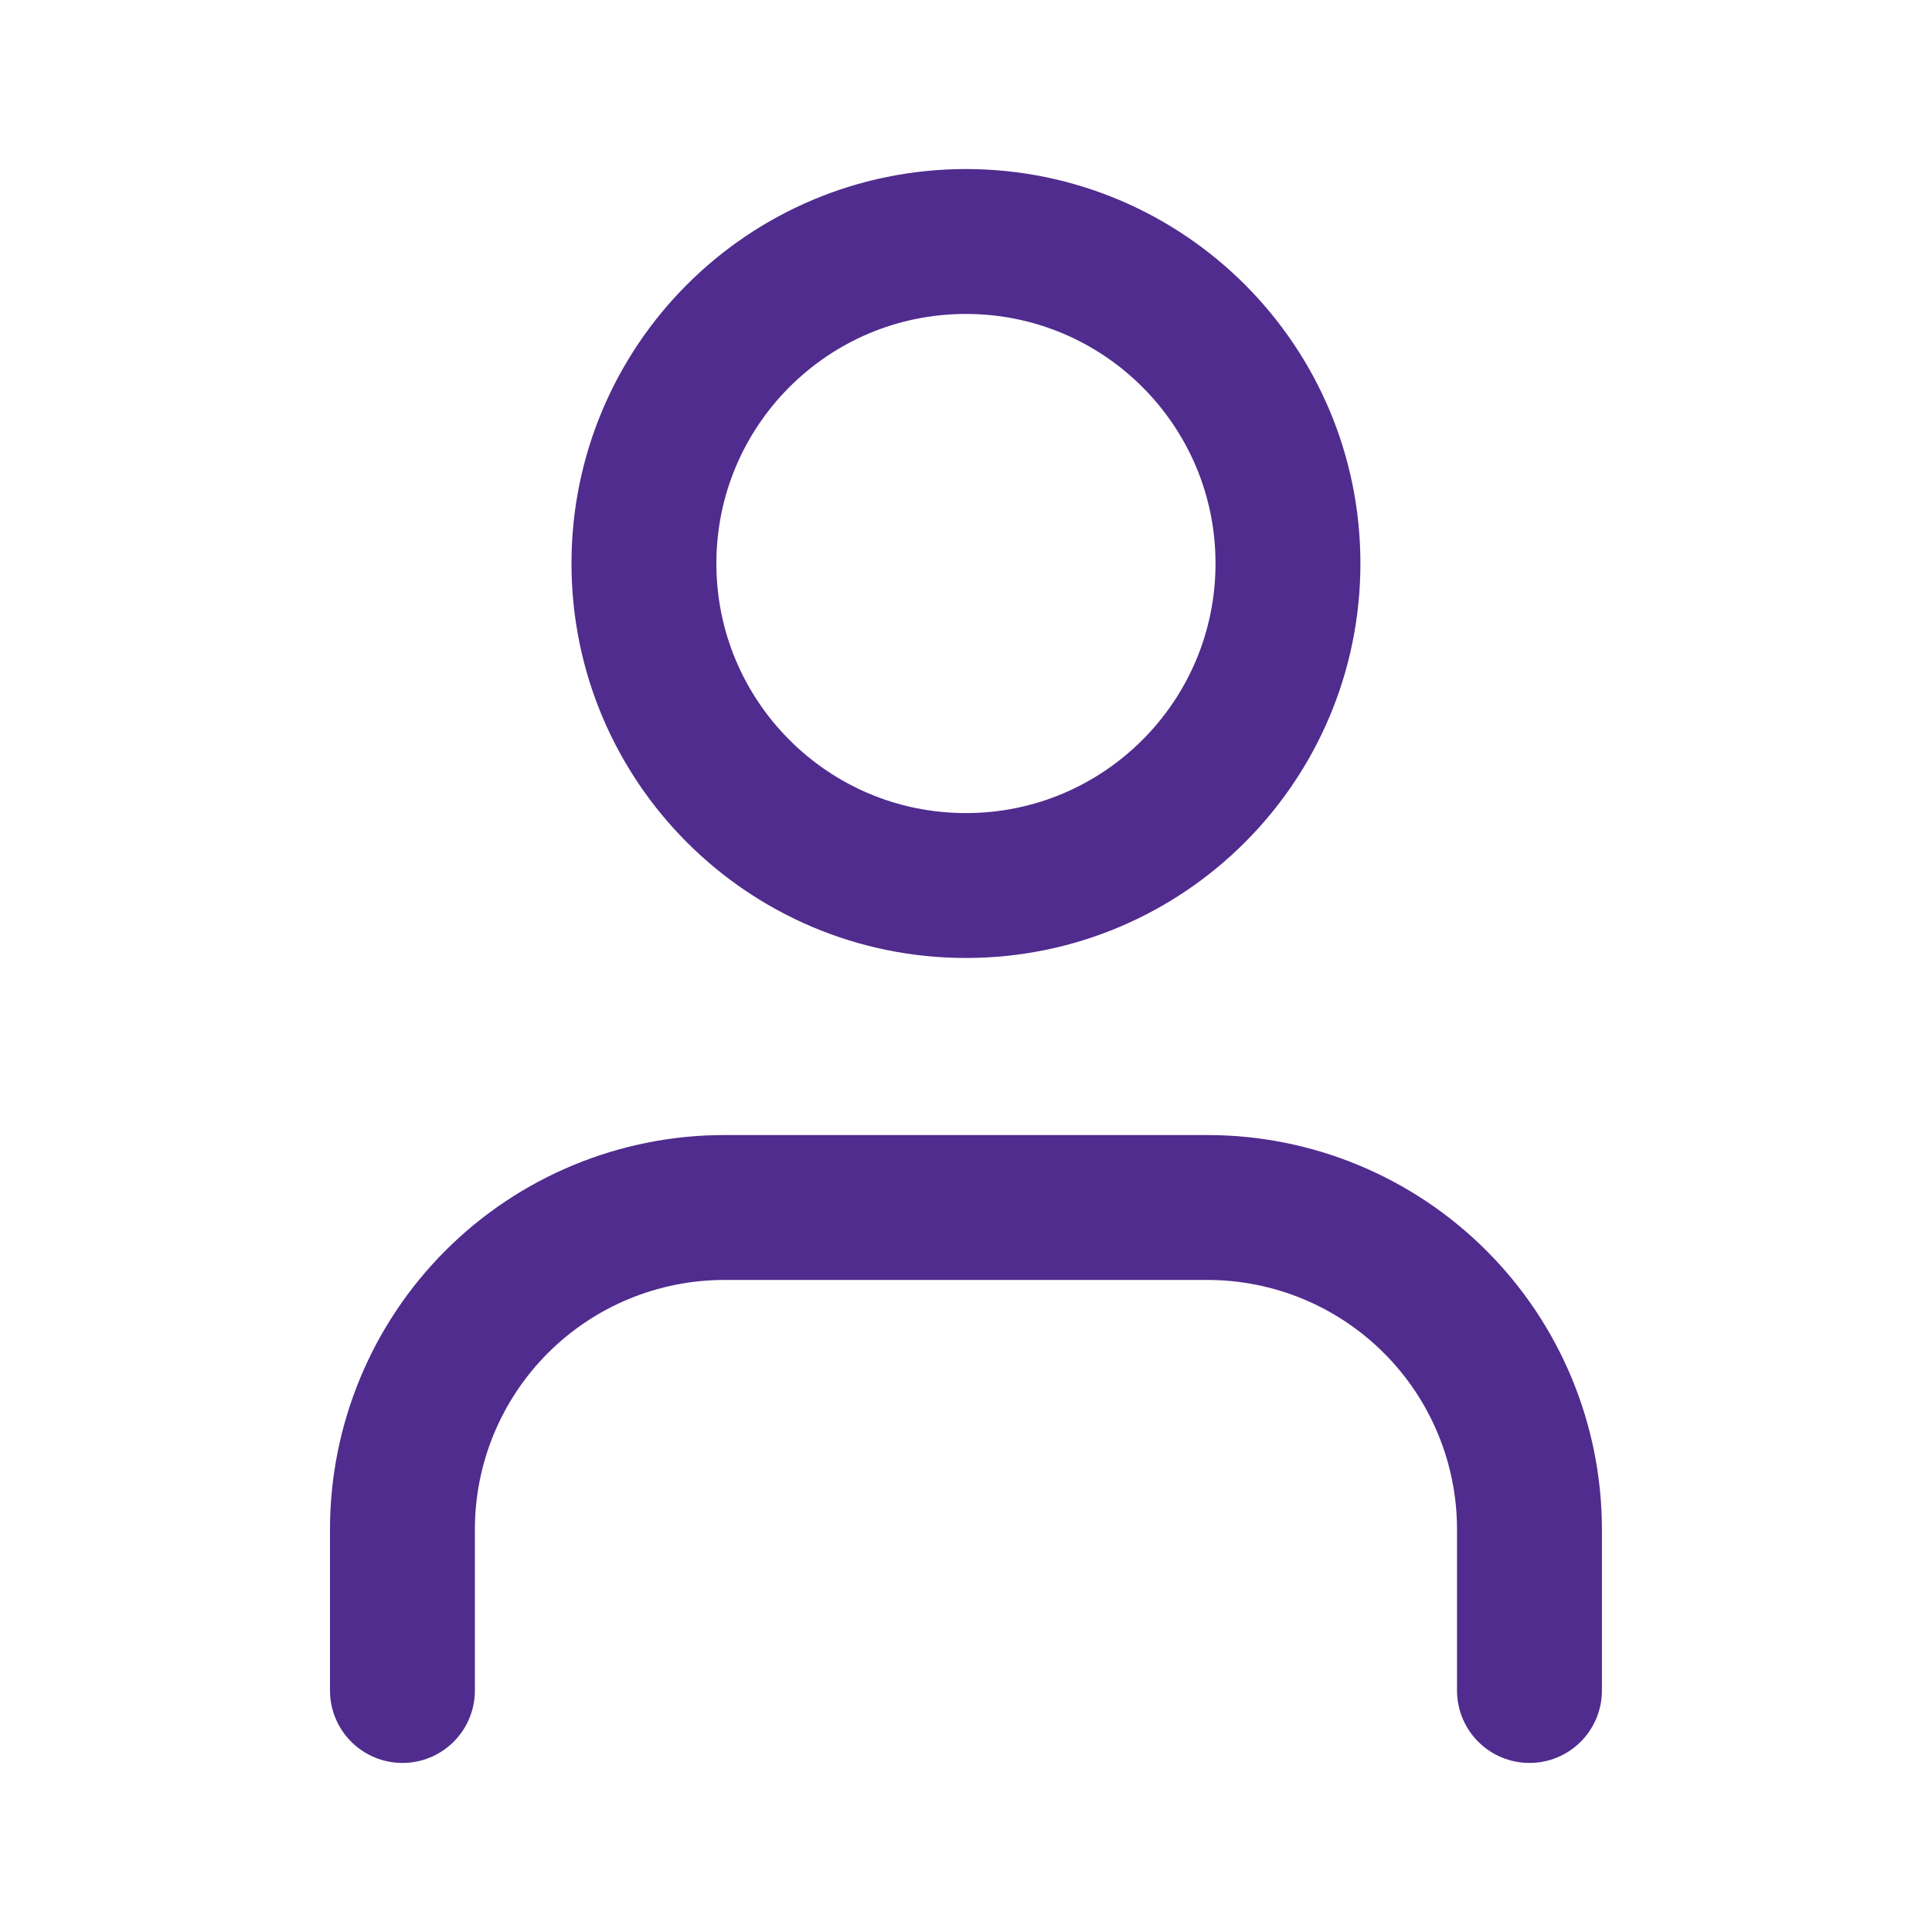 <svg width="20" height="20" viewBox="0 0 20 20" fill="none" xmlns="http://www.w3.org/2000/svg">
<path d="M15.833 17.5V15.833C15.833 14.949 15.482 14.101 14.856 13.476C14.231 12.851 13.383 12.5 12.499 12.5H7.499C6.615 12.5 5.767 12.851 5.142 13.476C4.517 14.101 4.166 14.949 4.166 15.833V17.5" stroke="#502C8E" stroke-width="1.5" stroke-linecap="round" stroke-linejoin="round"></path>
<path d="M9.999 9.167C11.84 9.167 13.333 7.674 13.333 5.833C13.333 3.992 11.84 2.5 9.999 2.5C8.158 2.5 6.666 3.992 6.666 5.833C6.666 7.674 8.158 9.167 9.999 9.167Z" stroke="#502C8E" stroke-width="1.5" stroke-linecap="round" stroke-linejoin="round"></path>
</svg>
